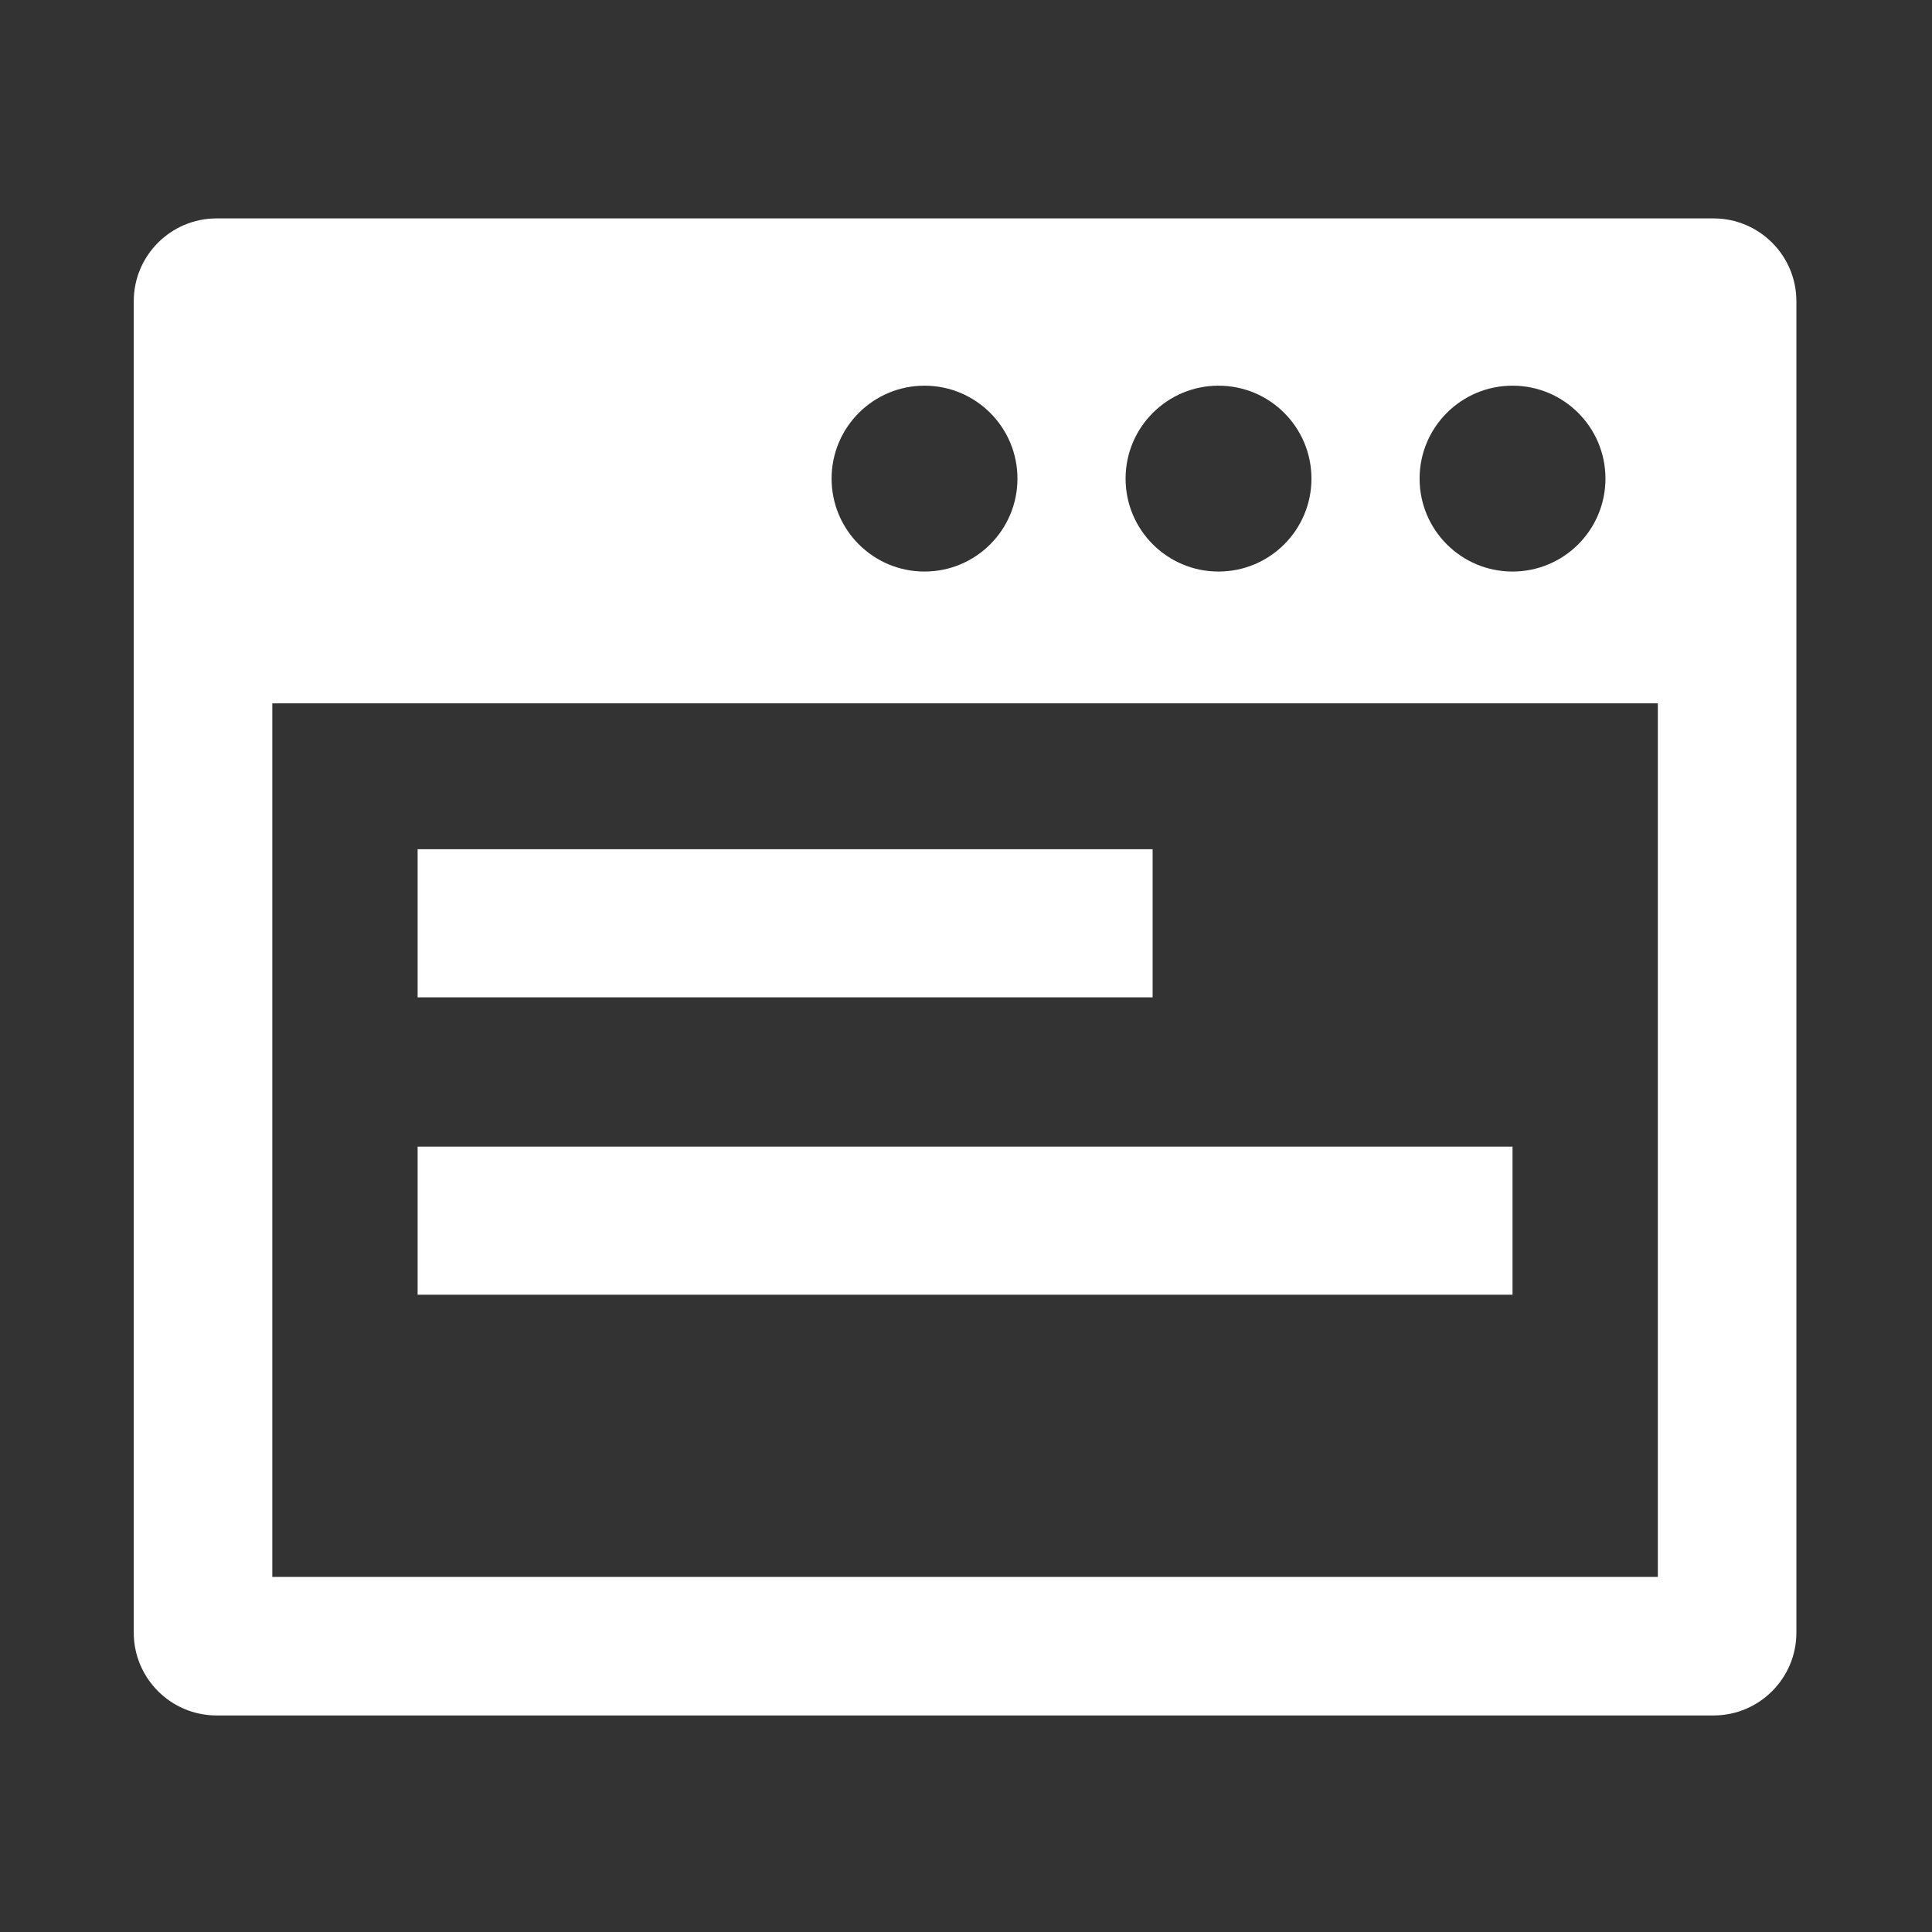 <?xml version="1.0" encoding="UTF-8"?> <svg xmlns="http://www.w3.org/2000/svg" width="1040" height="1040" viewBox="0 0 1040 1040" fill="none"><rect x="0" y="0" width="1040" height="1040" fill="#333333" stroke="none"/><path d="M922.432 117.568H116.568C91.994 117.568 72 137.563 72 162.137V878.864C72 903.44 91.994 923.432 116.568 923.432H922.432C947.006 923.432 967 903.44 967 878.864V162.137C967 137.563 947.006 117.568 922.432 117.568ZM814.194 207.614C841.824 207.614 864.22 230.011 864.22 257.639C864.22 285.269 841.824 307.665 814.194 307.665C786.567 307.665 764.169 285.269 764.169 257.639C764.171 230.011 786.567 207.614 814.194 207.614ZM655.933 207.614C683.561 207.614 705.959 230.011 705.959 257.639C705.959 285.269 683.561 307.665 655.933 307.665C628.305 307.665 605.908 285.269 605.908 257.639C605.908 230.011 628.305 207.614 655.933 207.614ZM497.67 207.614C525.3 207.614 547.696 230.011 547.696 257.639C547.696 285.269 525.3 307.665 497.67 307.665C470.042 307.665 447.645 285.269 447.645 257.639C447.645 230.011 470.042 207.614 497.67 207.614ZM892.416 848.85H146.584V378.609H892.416V848.85Z" fill="white"></path><path d="M620.46 457.144H224.806V536.872H620.46V457.144Z" fill="white"></path><path d="M814.195 617.225H224.806V696.953H814.195V617.225Z" fill="white"></path></svg> 